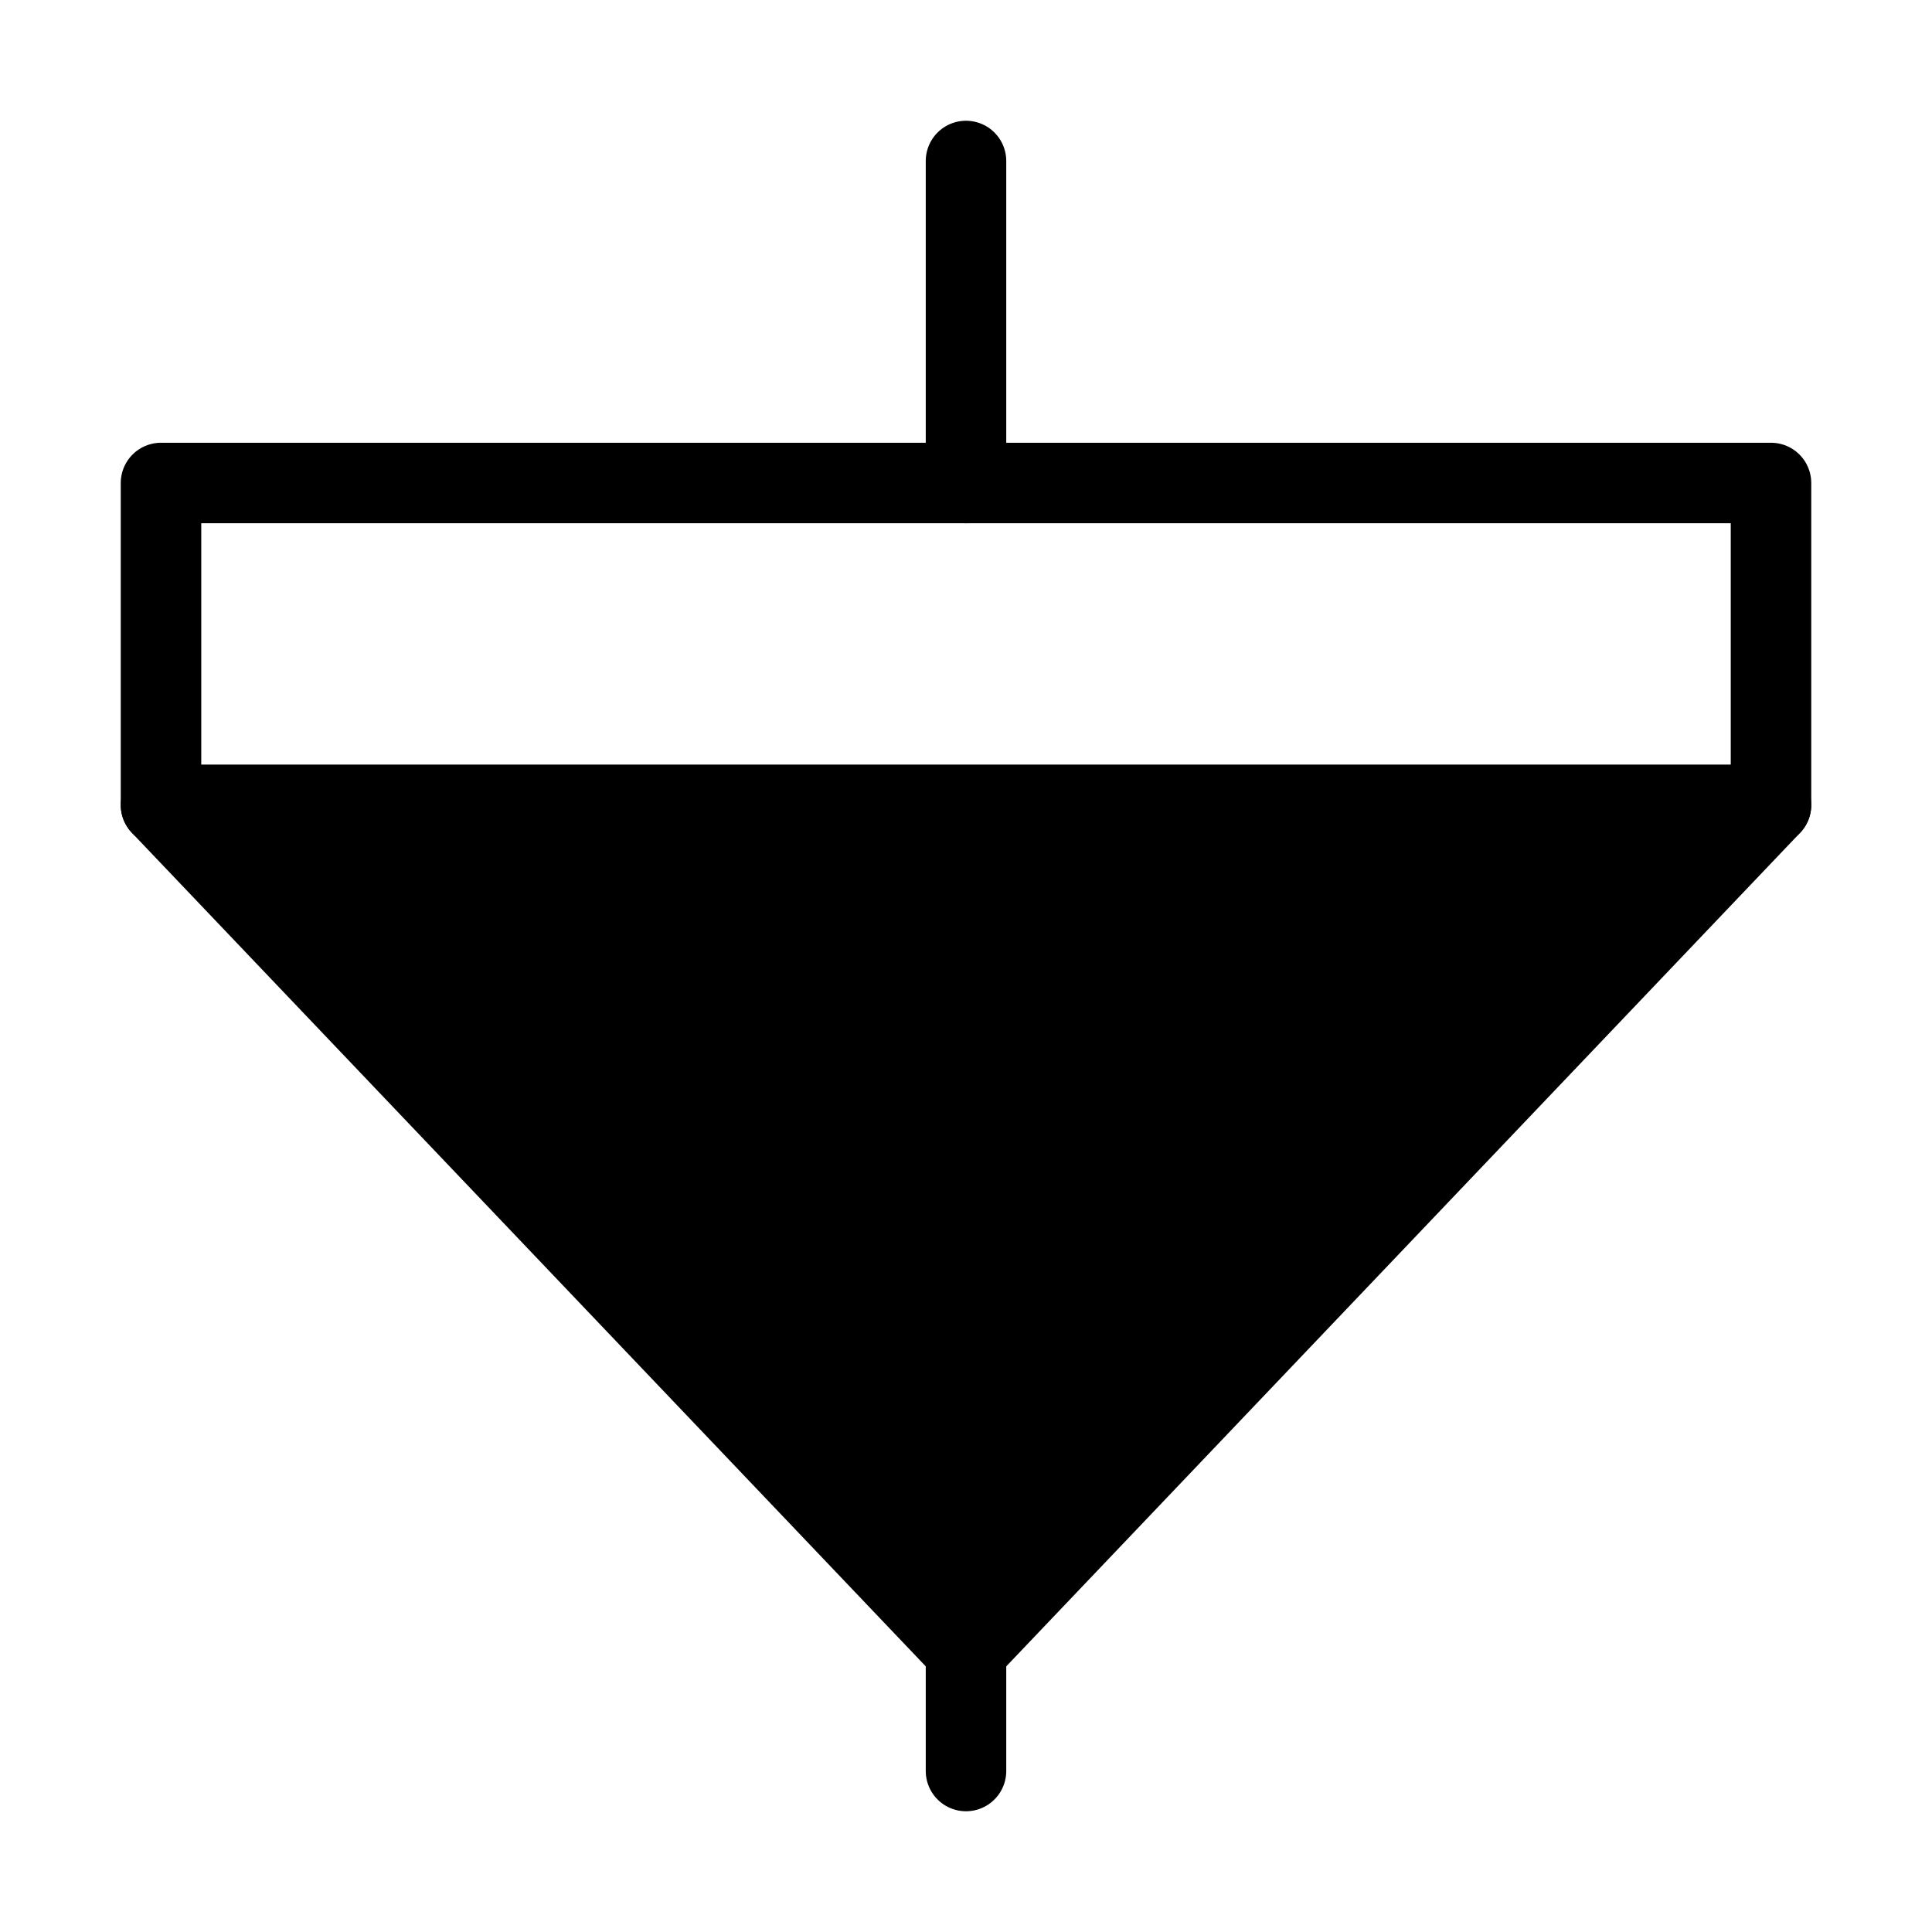 <svg viewBox="0 0 48 48" fill="none" xmlns="http://www.w3.org/2000/svg"><path d="M24 44V41" stroke="currentColor" stroke-width="2" stroke-miterlimit="2" stroke-linecap="round" stroke-linejoin="round"/><path d="M44 20L24 41L4 20H44Z" fill="currentColor" stroke="currentColor" stroke-width="2" stroke-miterlimit="2" stroke-linecap="round" stroke-linejoin="round"/><path d="M44 12H4V20H44V12Z" stroke="currentColor" stroke-width="2" stroke-miterlimit="2" stroke-linecap="round" stroke-linejoin="round"/><path d="M24 12V4" stroke="currentColor" stroke-width="2" stroke-miterlimit="2" stroke-linecap="round" stroke-linejoin="round"/></svg>